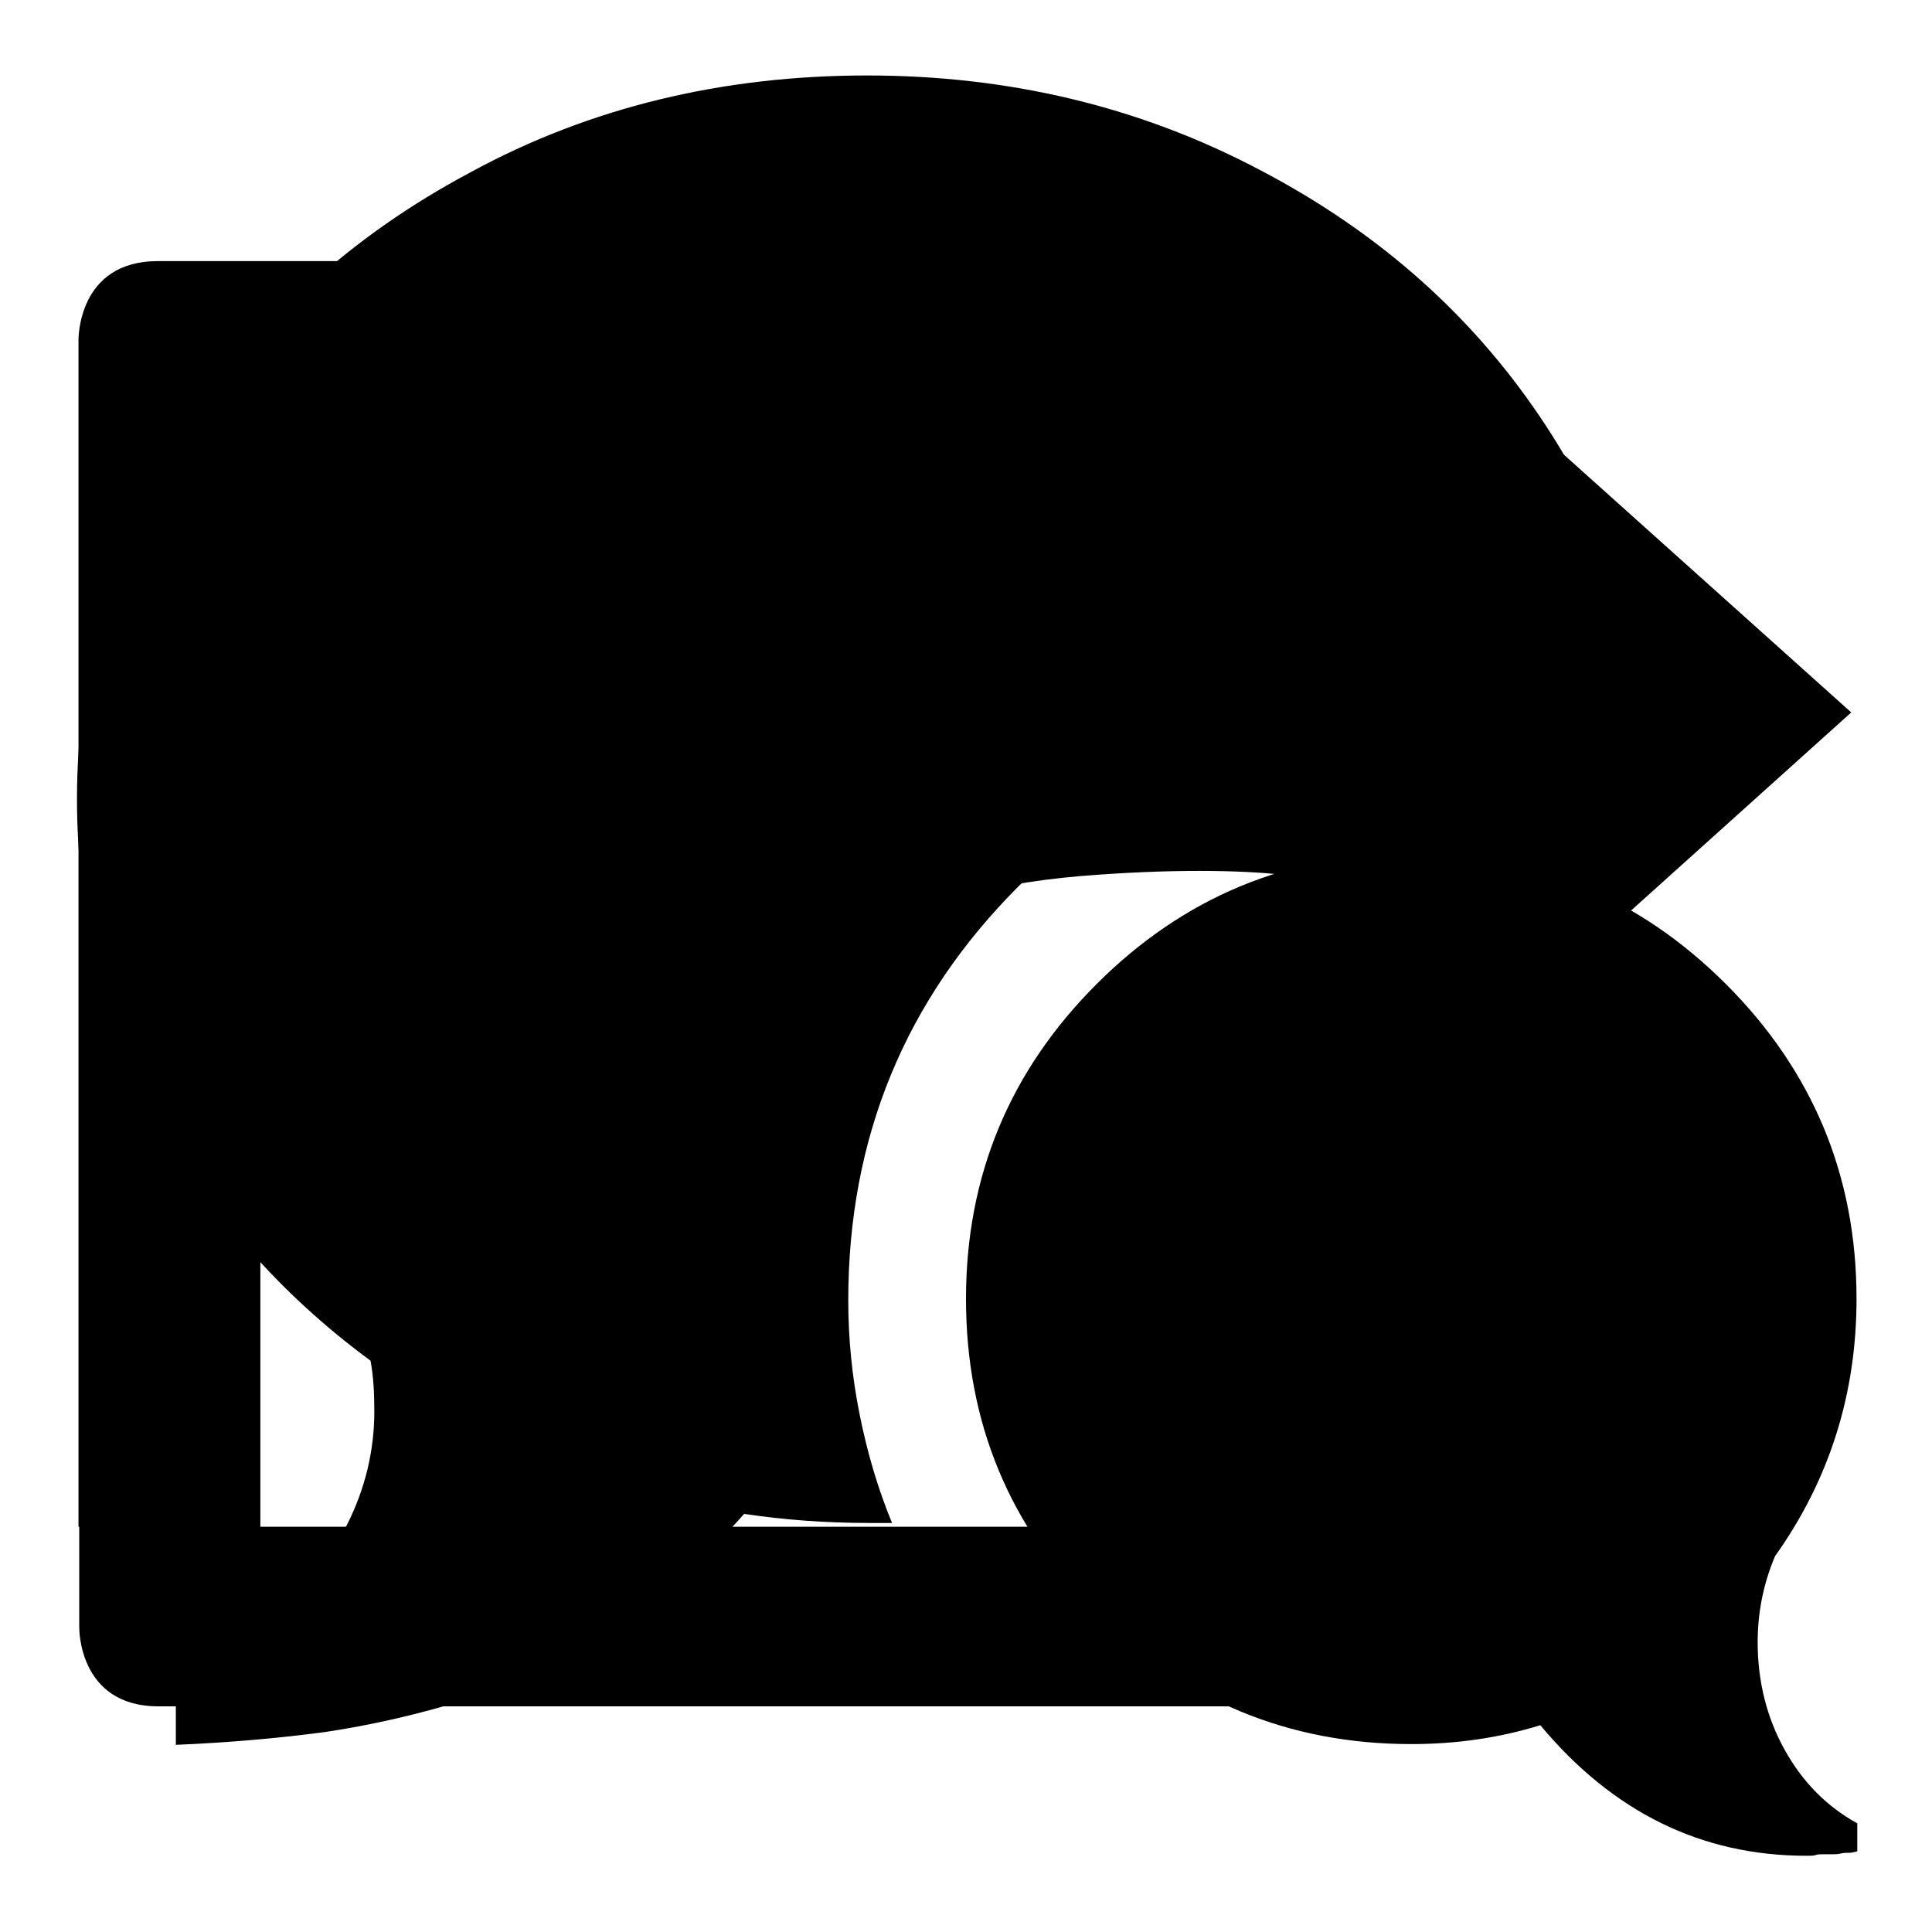 <?xml version="1.0" encoding="utf-8"?>
<!-- Svg Vector Icons : http://www.onlinewebfonts.com/icon -->
<!DOCTYPE svg PUBLIC "-//W3C//DTD SVG 1.1//EN" "http://www.w3.org/Graphics/SVG/1.1/DTD/svg11.dtd">
<svg version="1.1" xmlns="http://www.w3.org/2000/svg" xmlns:xlink="http://www.w3.org/1999/xlink" x="0px" y="0px" viewBox="0 0 256 256" enable-background="new 0 0 256 256" xml:space="preserve">
<g><g><path fill="#000000" d="M114.9,10c18.7,0,36.1,4.1,52,12.5c15.9,8.3,28.6,19.6,38,34c9.4,14.4,14.4,30.1,14.9,47.1c-10.3-5.2-21.2-7.8-32.7-7.8c-9.8,0-19.2,1.9-28.1,5.6s-16.9,9.1-24,16c-15.1,15.1-22.6,33.4-22.6,54.9c0,5.1,0.5,10.1,1.5,15.1c1,5,2.4,9.8,4.3,14.4h-3.2c-5.5,0-11-0.4-16.4-1.2c-5.4,6.1-11.1,11.2-17.3,15.3c-6.1,4.1-12.6,7.2-19.2,9.2c-6.7,2.1-13,3.5-19,4.4c-6,0.8-12.6,1.4-19.8,1.7V225c4.8-2.8,9.1-6,13-9.8c3.9-3.8,7.1-8.1,9.6-13c2.5-4.9,3.7-10,3.7-15.2c0-2.3-0.1-4.5-0.5-6.7c-12.1-8.9-21.7-19.9-28.6-32.8c-6.9-13-10.3-26.8-10.3-41.6c0-17.4,4.7-33.4,14.1-48.2c9.4-14.8,22.1-26.4,38.1-34.9C78.2,14.2,95.8,10,114.9,10z M232.9,217.6c0,5.2,1.2,10,3.6,14.3c2.4,4.3,5.6,7.5,9.6,9.7v3.7c-0.3,0.1-0.7,0.2-1,0.2c-0.4,0-0.8,0-1.2,0.1c-0.4,0.1-0.7,0.1-1,0.1h-1.4c-0.3,0-0.6,0-0.9,0.1c-0.3,0.1-0.7,0.1-1.2,0.1c-14,0-25.7-5.8-35.3-17.3c-5.5,1.7-11.2,2.5-17.1,2.5c-16.3,0-30.2-5.8-41.7-17.3c-11.6-11.5-17.3-25.4-17.3-41.7s5.8-30.2,17.3-41.7c11.5-11.5,25.4-17.3,41.7-17.3s30.2,5.8,41.7,17.3c11.5,11.5,17.3,25.4,17.3,41.7c0,12.6-3.6,24-10.8,34.1C233.6,210,232.9,213.8,232.9,217.6z"/><path fill="#000000" d="M34.5,202.3H10.4V45.1c0,0-0.2-10.5,10.5-10.5c10.7,0,90.3,0,90.3,0v23.9H34.5V202.3z M202.2,159h23.9v56.6c0,0,0,10.5-10.5,10.5c-1,0-13.3,0-13.3,0s-170.6,0-181.3,0c-10.7,0-10.5-10.5-10.5-10.5v-13.3h191.8V159L202.2,159z M74.1,117.8c19.9-30.4,53.1-45.4,99.4-45V30l71.8,64.4L173.5,159v-42.6l-3.7-0.5c-2.6-0.3-6.3-0.5-10.9-0.5s-9.9,0.2-15.9,0.7c-5.9,0.5-12.5,1.6-19.7,3.5c-7.2,1.9-14.3,4.2-21.4,7.2s-14.5,7.2-22.1,12.6c-7.6,5.5-14.6,11.8-21,19.1C60.4,144.8,65.5,131.2,74.1,117.8z"/><path fill="#000000" d="M204.9,215.6c0.1-5.7,4.8-10.3,10.5-10.2c5.7,0.1,10.3,4.8,10.2,10.5c-0.1,5.7-4.8,10.3-10.5,10.2c-5.6-0.1-10.2-4.6-10.2-10.2V215.6z"/></g></g>
</svg>